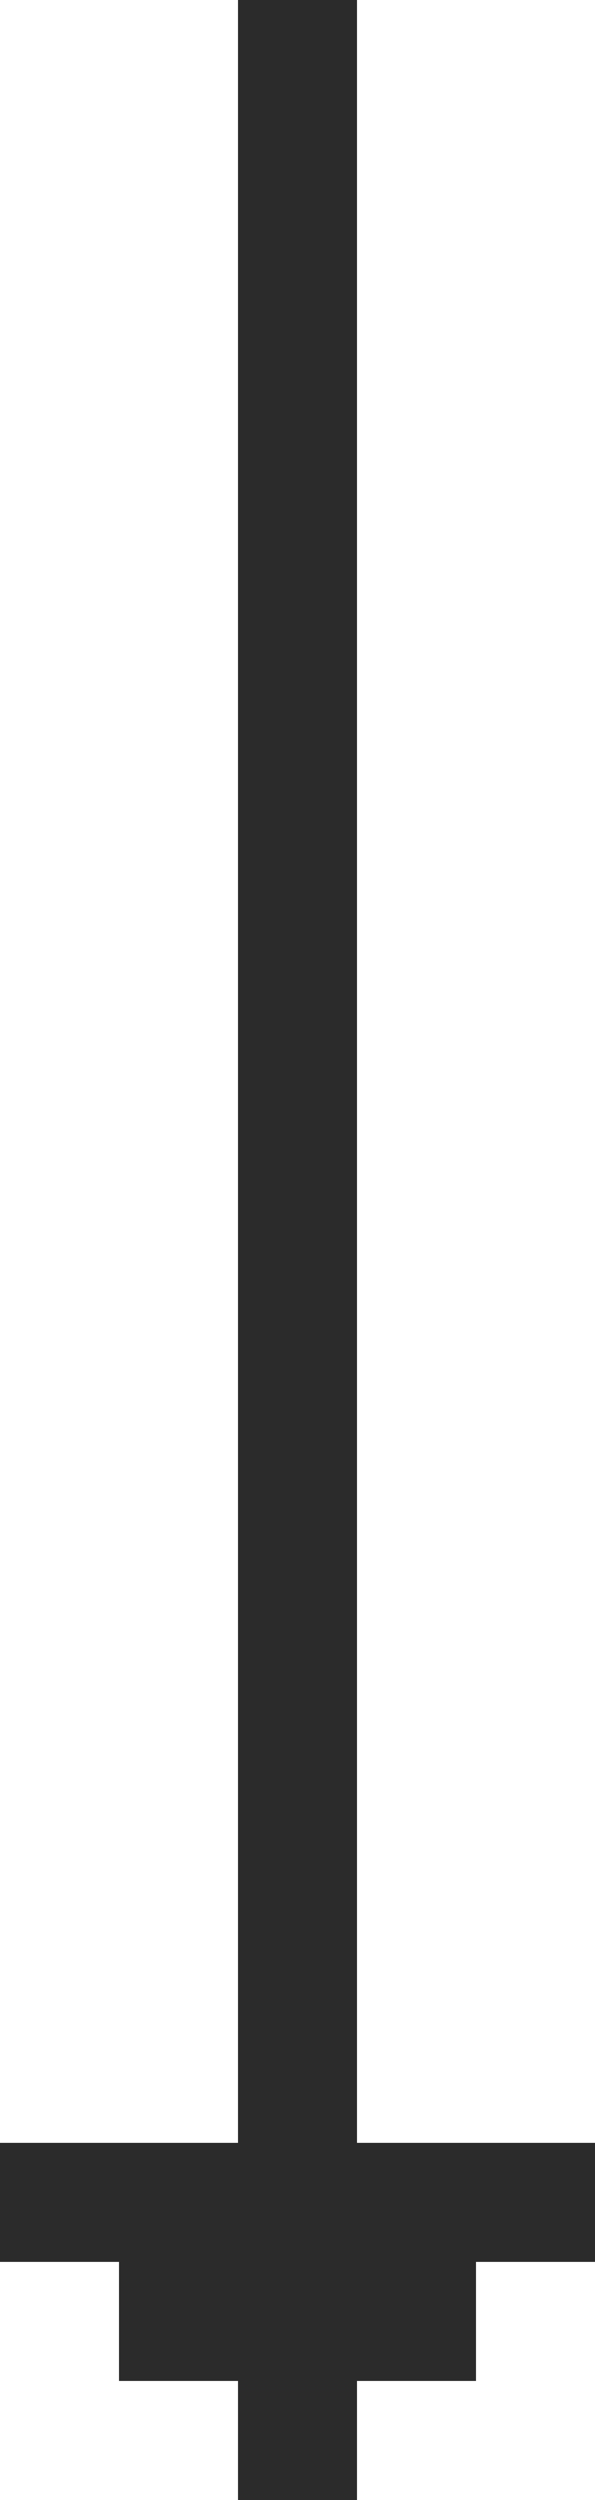 <svg xmlns="http://www.w3.org/2000/svg" width="10" height="42" viewBox="0 0 10 42"><g transform="translate(11.999 12) rotate(90)"><rect width="2" height="2" transform="translate(24 1.999)" fill="#2b2b2b"/><rect width="2" height="2" transform="translate(26 3.999)" fill="#2b2b2b"/><rect width="2" height="2" transform="translate(28 5.999)" fill="#2b2b2b"/><rect width="36" height="2" transform="translate(-12 5.999)" fill="#2b2b2b"/><rect width="2" height="2" transform="translate(26 5.999)" fill="#2b2b2b"/><rect width="2" height="2" transform="translate(26 7.999)" fill="#2b2b2b"/><rect width="2" height="2" transform="translate(24 3.999)" fill="#2b2b2b"/><rect width="2" height="2" transform="translate(24 5.999)" fill="#2b2b2b"/><rect width="2" height="2" transform="translate(24 7.999)" fill="#2b2b2b"/><rect width="2" height="2" transform="translate(24 9.999)" fill="#2b2b2b"/></g></svg>
